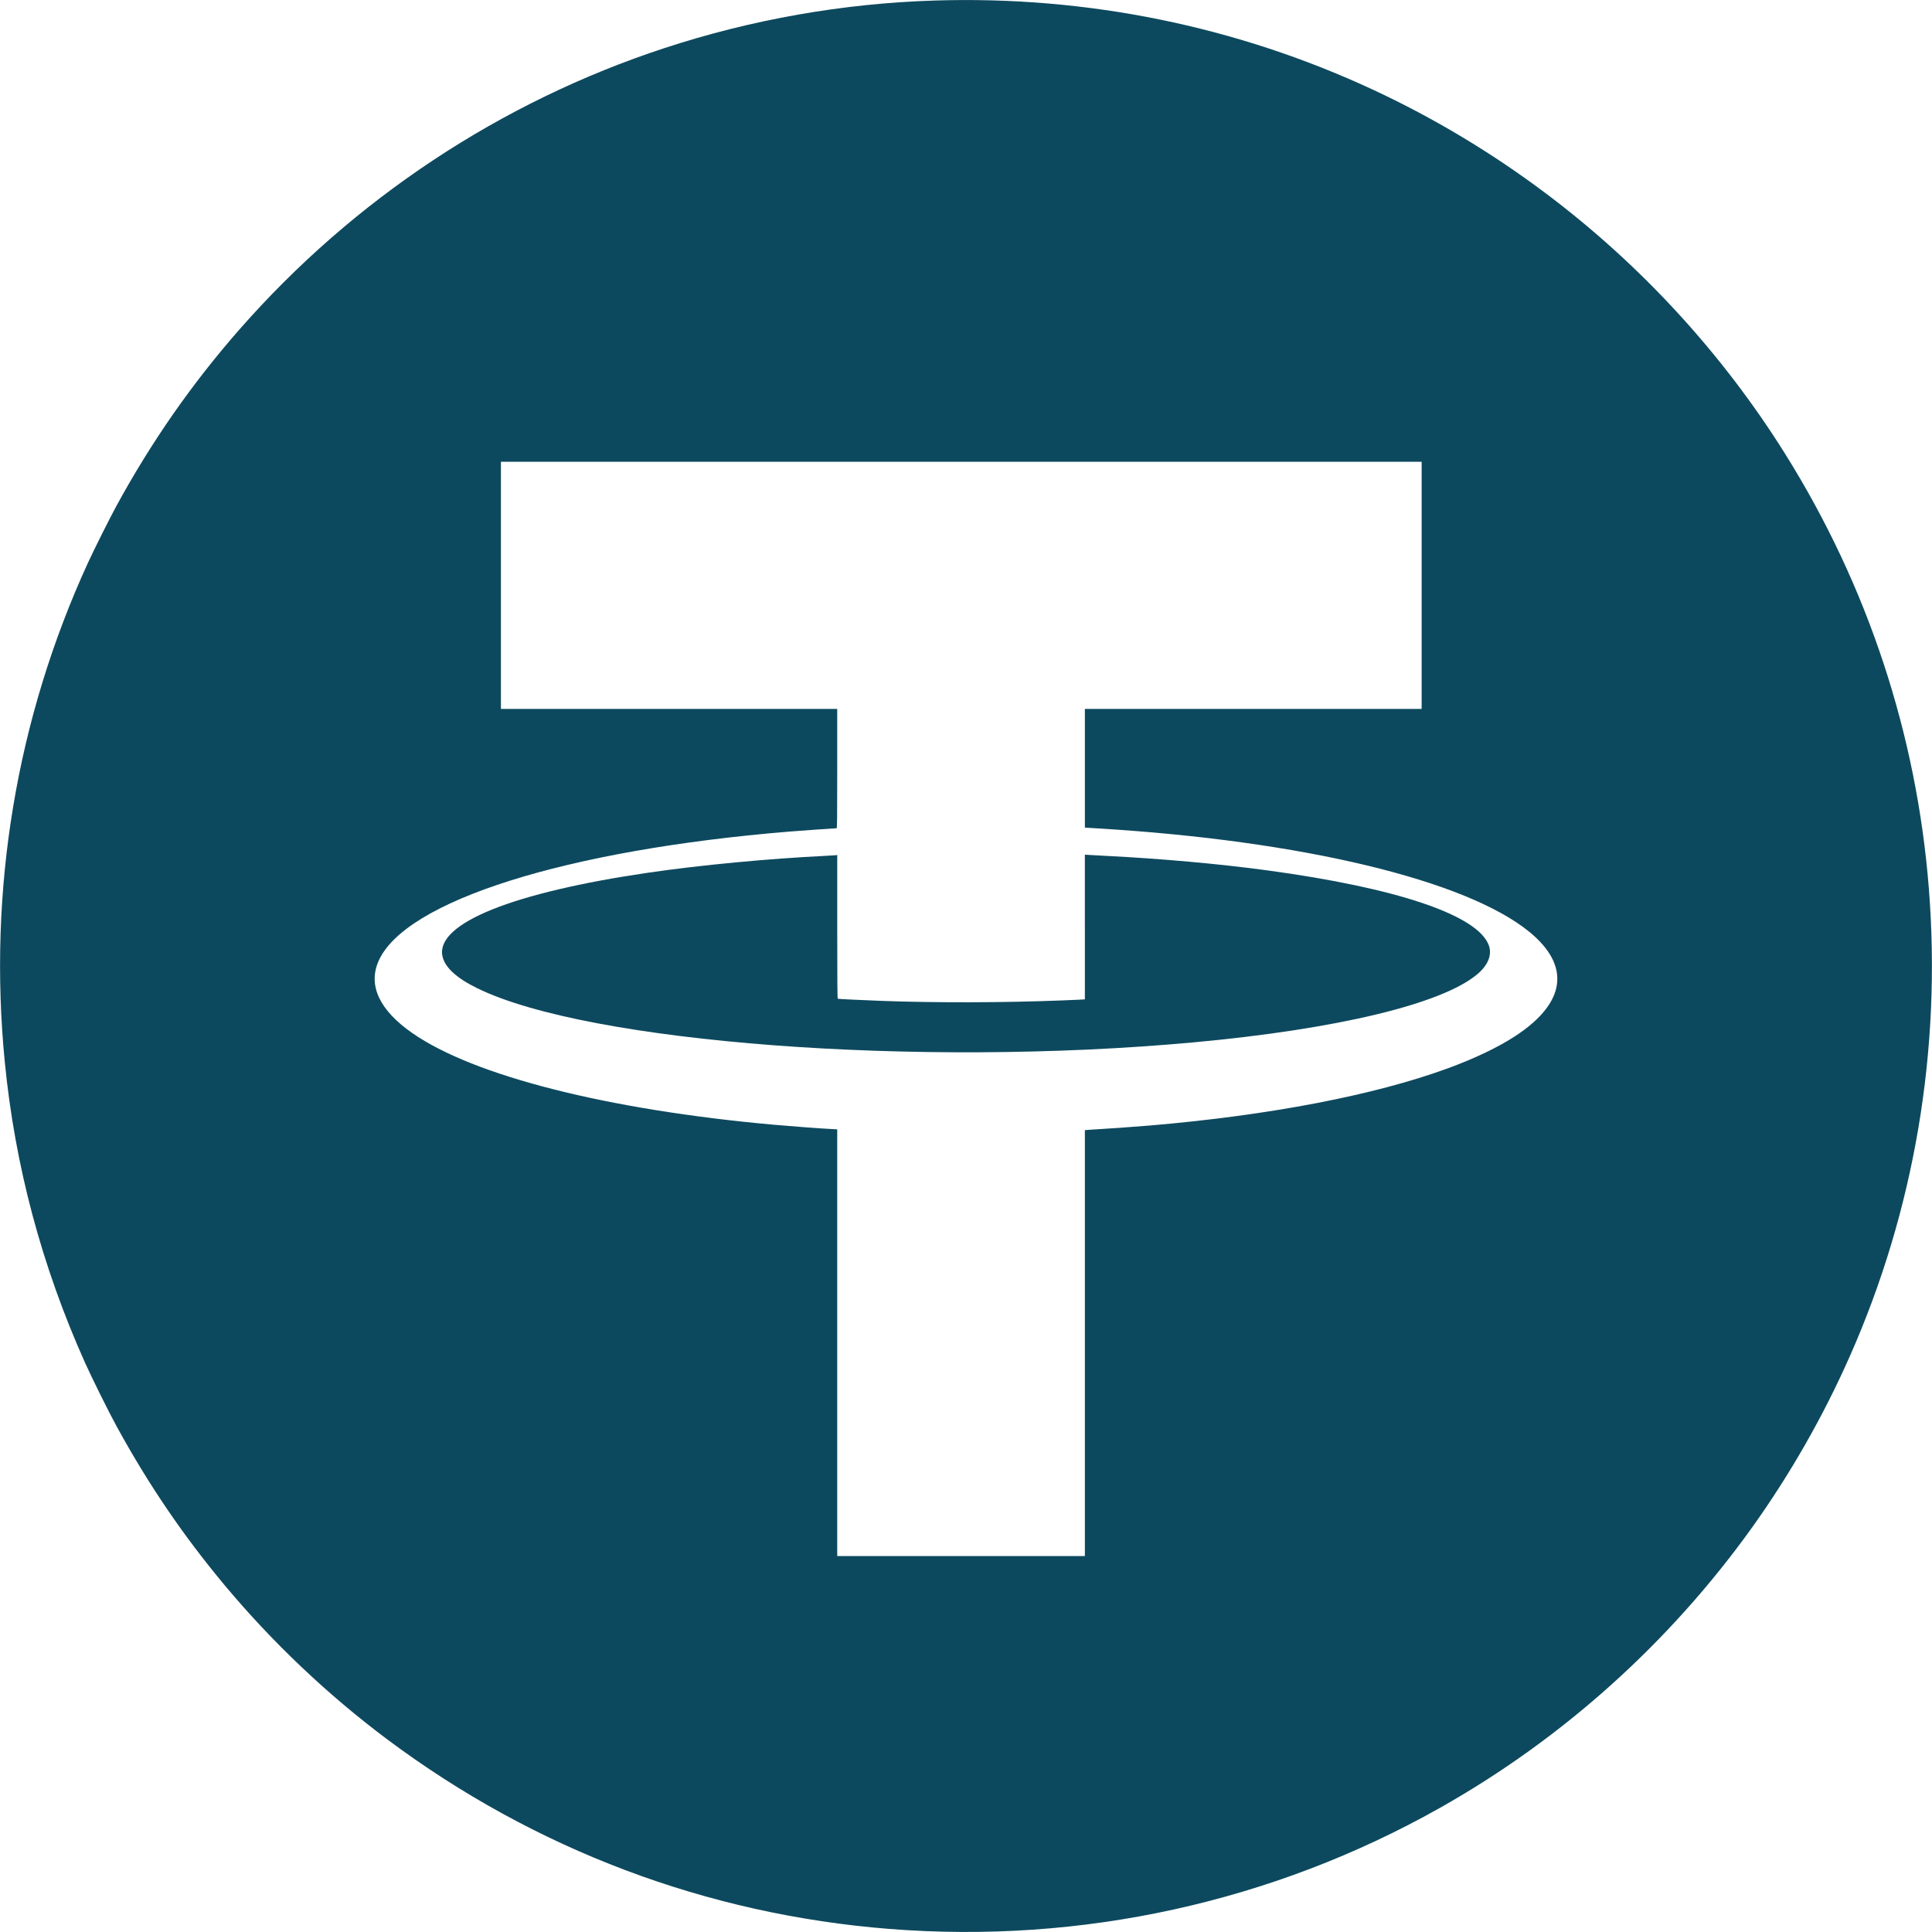 <?xml version="1.0" standalone="no"?>
<!DOCTYPE svg PUBLIC "-//W3C//DTD SVG 20010904//EN"
 "http://www.w3.org/TR/2001/REC-SVG-20010904/DTD/svg10.dtd">
<svg version="1.0" xmlns="http://www.w3.org/2000/svg" viewBox="0 0 4096 4096"
 preserveAspectRatio="xMidYMid meet">

<g transform="translate(0,4096) scale(0.1,-0.1)"
fill="#0d495e" stroke="none">
<path d="M19820 40949 c-1944 -60 -3882 -401 -5735 -1009 -3472 -1140 -6589
-3204 -9013 -5970 -1002 -1142 -1866 -2382 -2606 -3740 -141 -259 -477 -929
-605 -1210 -1513 -3303 -2117 -6926 -1760 -10570 215 -2200 781 -4325 1699
-6375 143 -320 511 -1061 678 -1365 675 -1231 1400 -2297 2282 -3355 1010
-1211 2193 -2332 3455 -3275 3122 -2332 6769 -3709 10640 -4015 4077 -322
8130 569 11675 2568 2605 1468 4875 3510 6624 5955 804 1126 1498 2342 2061
3612 1372 3098 1948 6498 1679 9915 -258 3278 -1299 6429 -3047 9222 -1334
2131 -3067 4017 -5082 5529 -1138 855 -2371 1594 -3654 2191 -2896 1347 -6064
1993 -9291 1892z m10320 -12399 l0 -2620 -3570 0 -3570 0 0 -1258 0 -1258 288
-18 c4319 -260 7801 -1097 9140 -2196 877 -720 771 -1501 -299 -2203 -366
-240 -870 -481 -1449 -692 -1553 -566 -3764 -990 -6280 -1205 -369 -31 -974
-74 -1190 -85 -69 -3 -144 -8 -167 -11 l-43 -5 0 -4515 0 -4514 -2625 0 -2625
0 0 4524 0 4523 -132 7 c-243 12 -818 56 -1218 91 -3524 317 -6358 1036 -7659
1943 -692 482 -939 1002 -720 1516 546 1282 3974 2366 8719 2756 217 18 959
70 996 70 12 0 14 187 14 1265 l0 1265 -3565 0 -3565 0 0 2620 0 2620 9760 0
9760 0 0 -2620z"/>
<path d="M23000 21306 l0 -1533 -117 -7 c-65 -3 -233 -10 -373 -16 -1204 -48
-2678 -52 -3805 -10 -400 15 -929 40 -942 45 -10 3 -13 318 -13 1526 l0 1521
-67 -6 c-38 -3 -122 -8 -188 -11 -1205 -59 -2643 -195 -3745 -356 -2870 -419
-4490 -1069 -4373 -1754 42 -242 288 -474 738 -695 2358 -1158 9330 -1686
15180 -1150 3052 280 5276 814 6027 1447 226 191 313 408 244 606 -225 641
-1938 1222 -4711 1596 -1003 136 -2241 247 -3395 305 -162 9 -332 18 -377 21
l-83 5 0 -1534z"/>
</g>
</svg>
